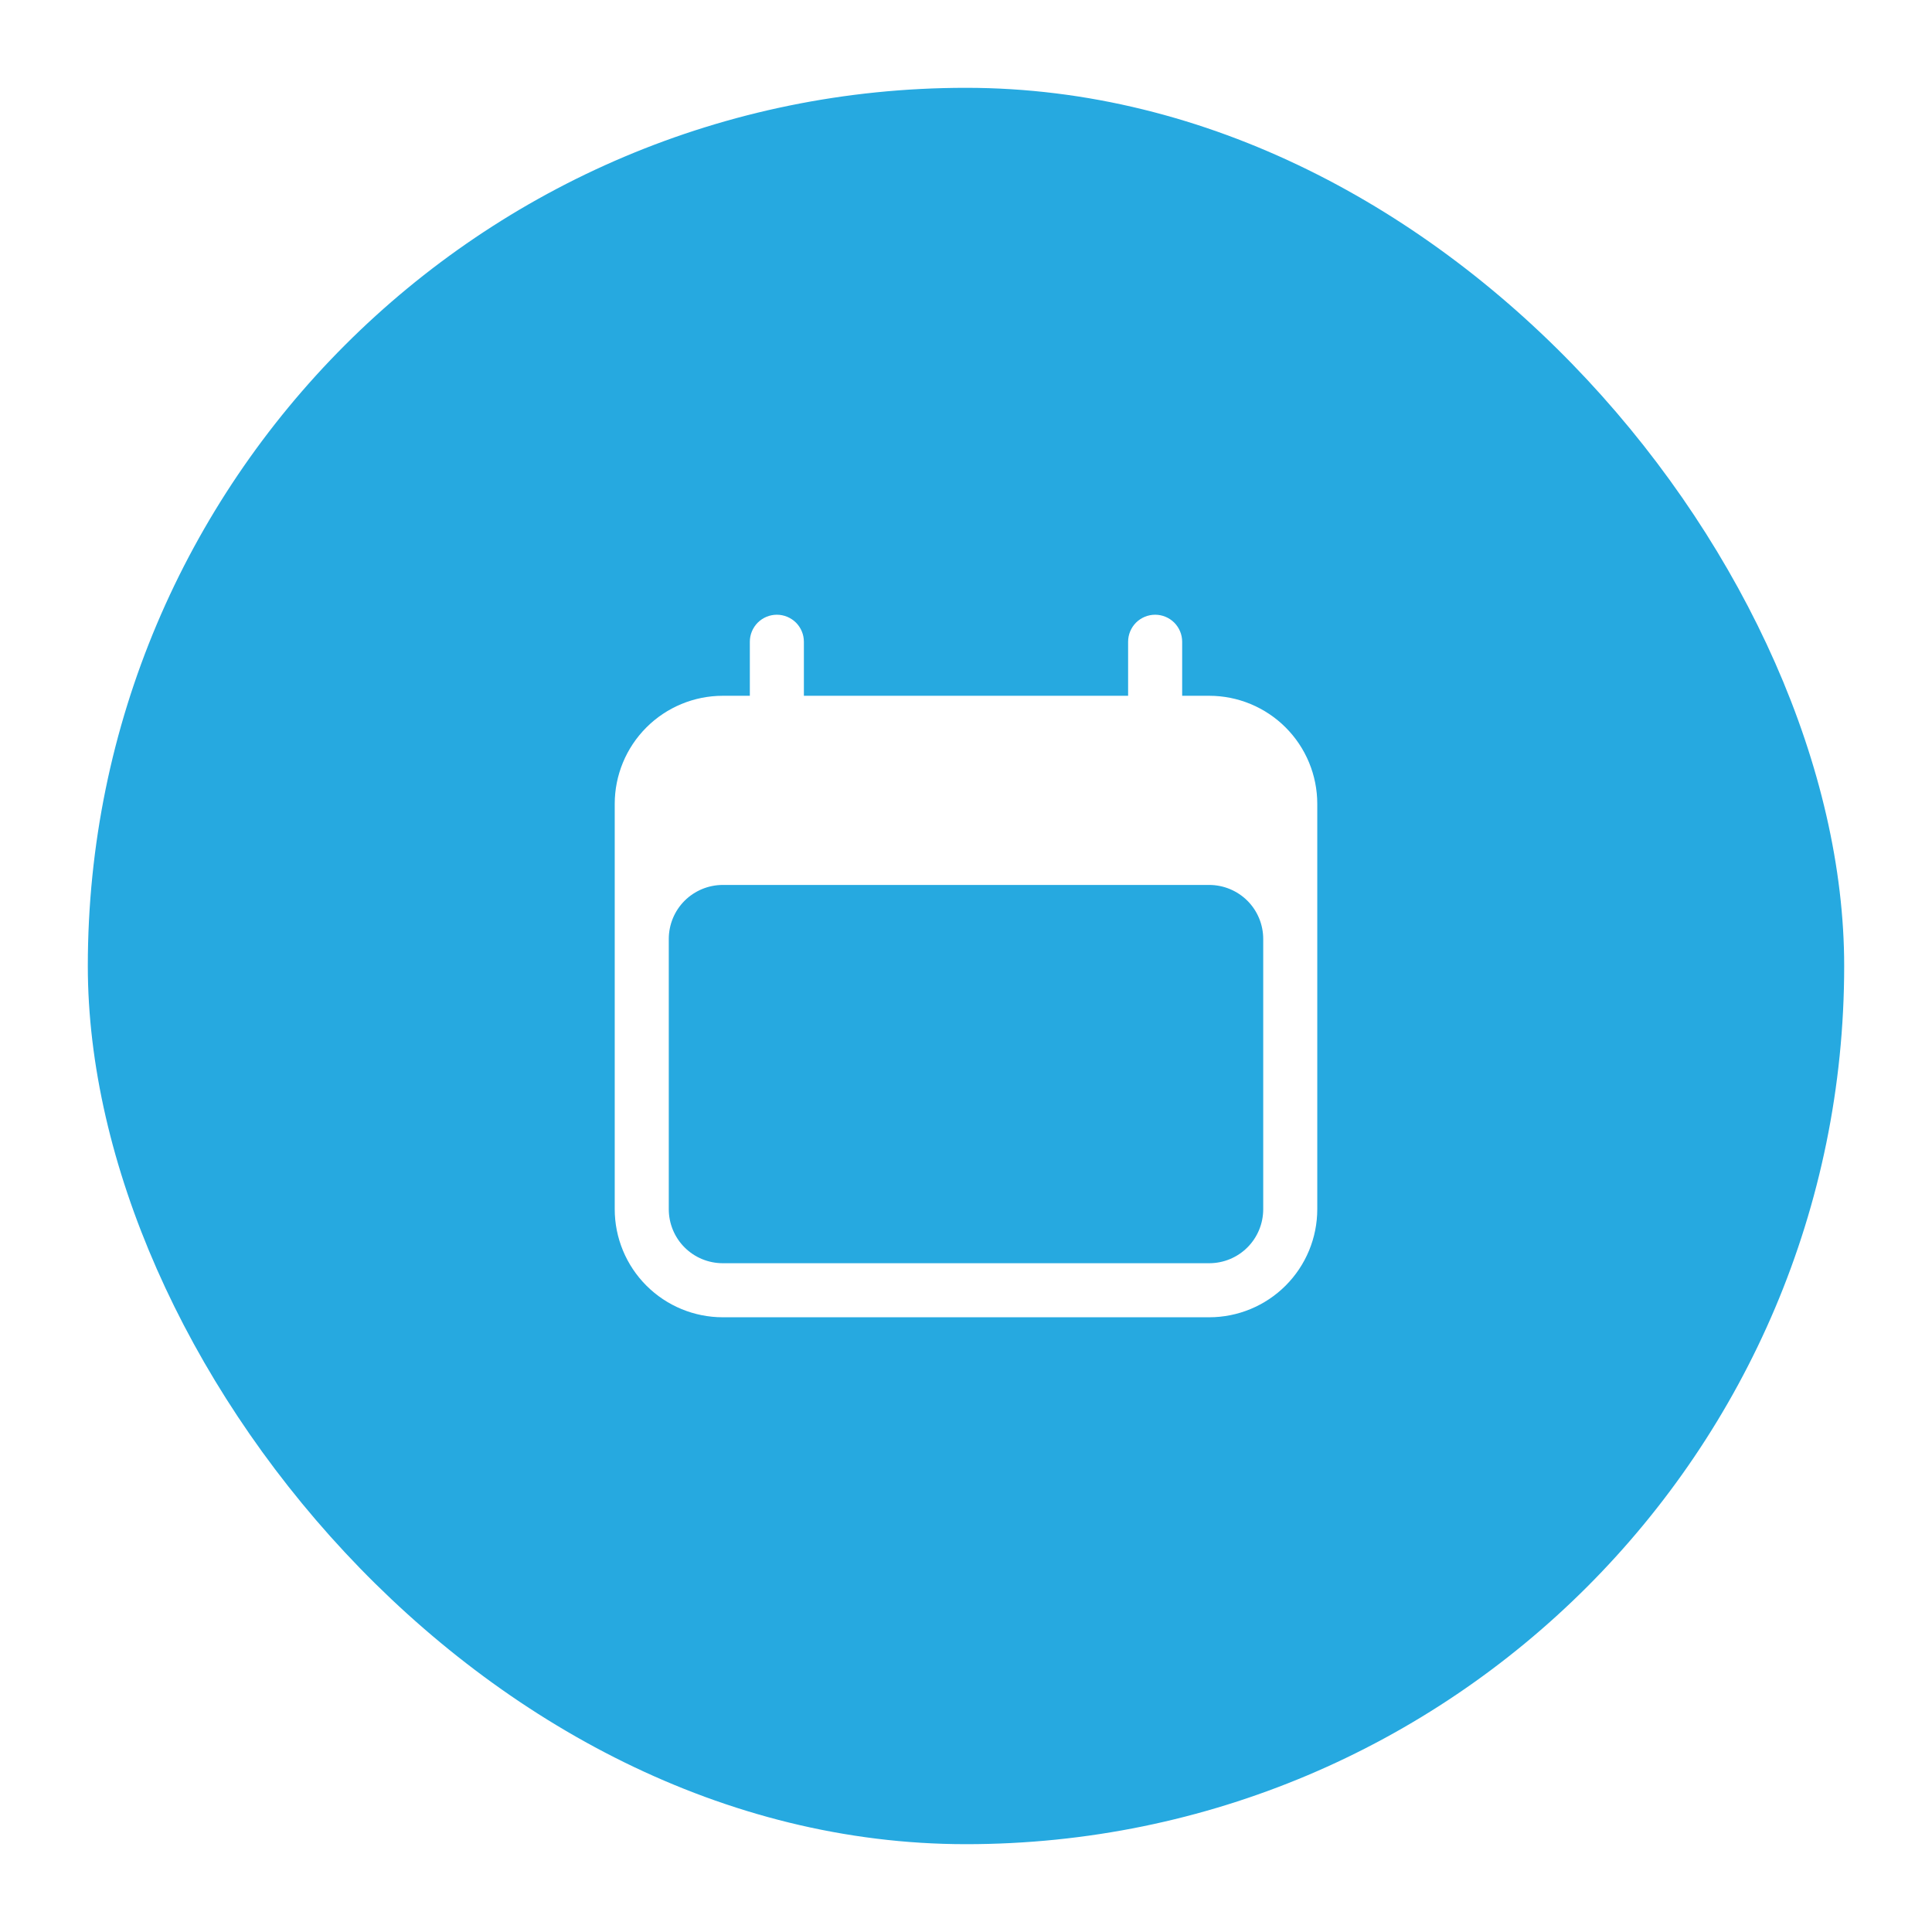 <svg width="44" height="44" viewBox="0 0 44 44" fill="none" xmlns="http://www.w3.org/2000/svg">
<g filter="url(#filter0_d_2220_7469)">
<rect x="2" y="2" width="40" height="40" rx="20" fill="#26A9E0"/>
<path fill-rule="evenodd" clip-rule="evenodd" d="M17.692 14C17.855 14 18.012 14.065 18.128 14.18C18.243 14.296 18.308 14.452 18.308 14.615V15.846H25.692V14.615C25.692 14.452 25.757 14.296 25.872 14.18C25.988 14.065 26.145 14 26.308 14C26.471 14 26.627 14.065 26.743 14.18C26.858 14.296 26.923 14.452 26.923 14.615V15.846H27.538C28.191 15.846 28.817 16.105 29.279 16.567C29.741 17.029 30 17.655 30 18.308V27.538C30 28.191 29.741 28.817 29.279 29.279C28.817 29.741 28.191 30 27.538 30H16.462C15.809 30 15.183 29.741 14.721 29.279C14.259 28.817 14 28.191 14 27.538V18.308C14 17.655 14.259 17.029 14.721 16.567C15.183 16.105 15.809 15.846 16.462 15.846H17.077V14.615C17.077 14.452 17.142 14.296 17.257 14.18C17.373 14.065 17.529 14 17.692 14ZM28.769 21.385C28.769 21.058 28.64 20.745 28.409 20.514C28.178 20.284 27.865 20.154 27.538 20.154H16.462C16.135 20.154 15.822 20.284 15.591 20.514C15.36 20.745 15.231 21.058 15.231 21.385V27.538C15.231 27.865 15.36 28.178 15.591 28.409C15.822 28.64 16.135 28.769 16.462 28.769H27.538C27.865 28.769 28.178 28.64 28.409 28.409C28.64 28.178 28.769 27.865 28.769 27.538V21.385Z" fill="white"/>
</g>
<defs>
<filter id="filter0_d_2220_7469" x="0.3" y="0.3" width="43.4" height="43.4" filterUnits="userSpaceOnUse" color-interpolation-filters="sRGB">
<feFlood flood-opacity="0" result="BackgroundImageFix"/>
<feColorMatrix in="SourceAlpha" type="matrix" values="0 0 0 0 0 0 0 0 0 0 0 0 0 0 0 0 0 0 127 0" result="hardAlpha"/>
<feMorphology radius="1" operator="dilate" in="SourceAlpha" result="effect1_dropShadow_2220_7469"/>
<feOffset/>
<feGaussianBlur stdDeviation="0.35"/>
<feComposite in2="hardAlpha" operator="out"/>
<feColorMatrix type="matrix" values="0 0 0 0 0 0 0 0 0 0 0 0 0 0 0 0 0 0 0.03 0"/>
<feBlend mode="normal" in2="BackgroundImageFix" result="effect1_dropShadow_2220_7469"/>
<feBlend mode="normal" in="SourceGraphic" in2="effect1_dropShadow_2220_7469" result="shape"/>
</filter>
</defs>
</svg>
